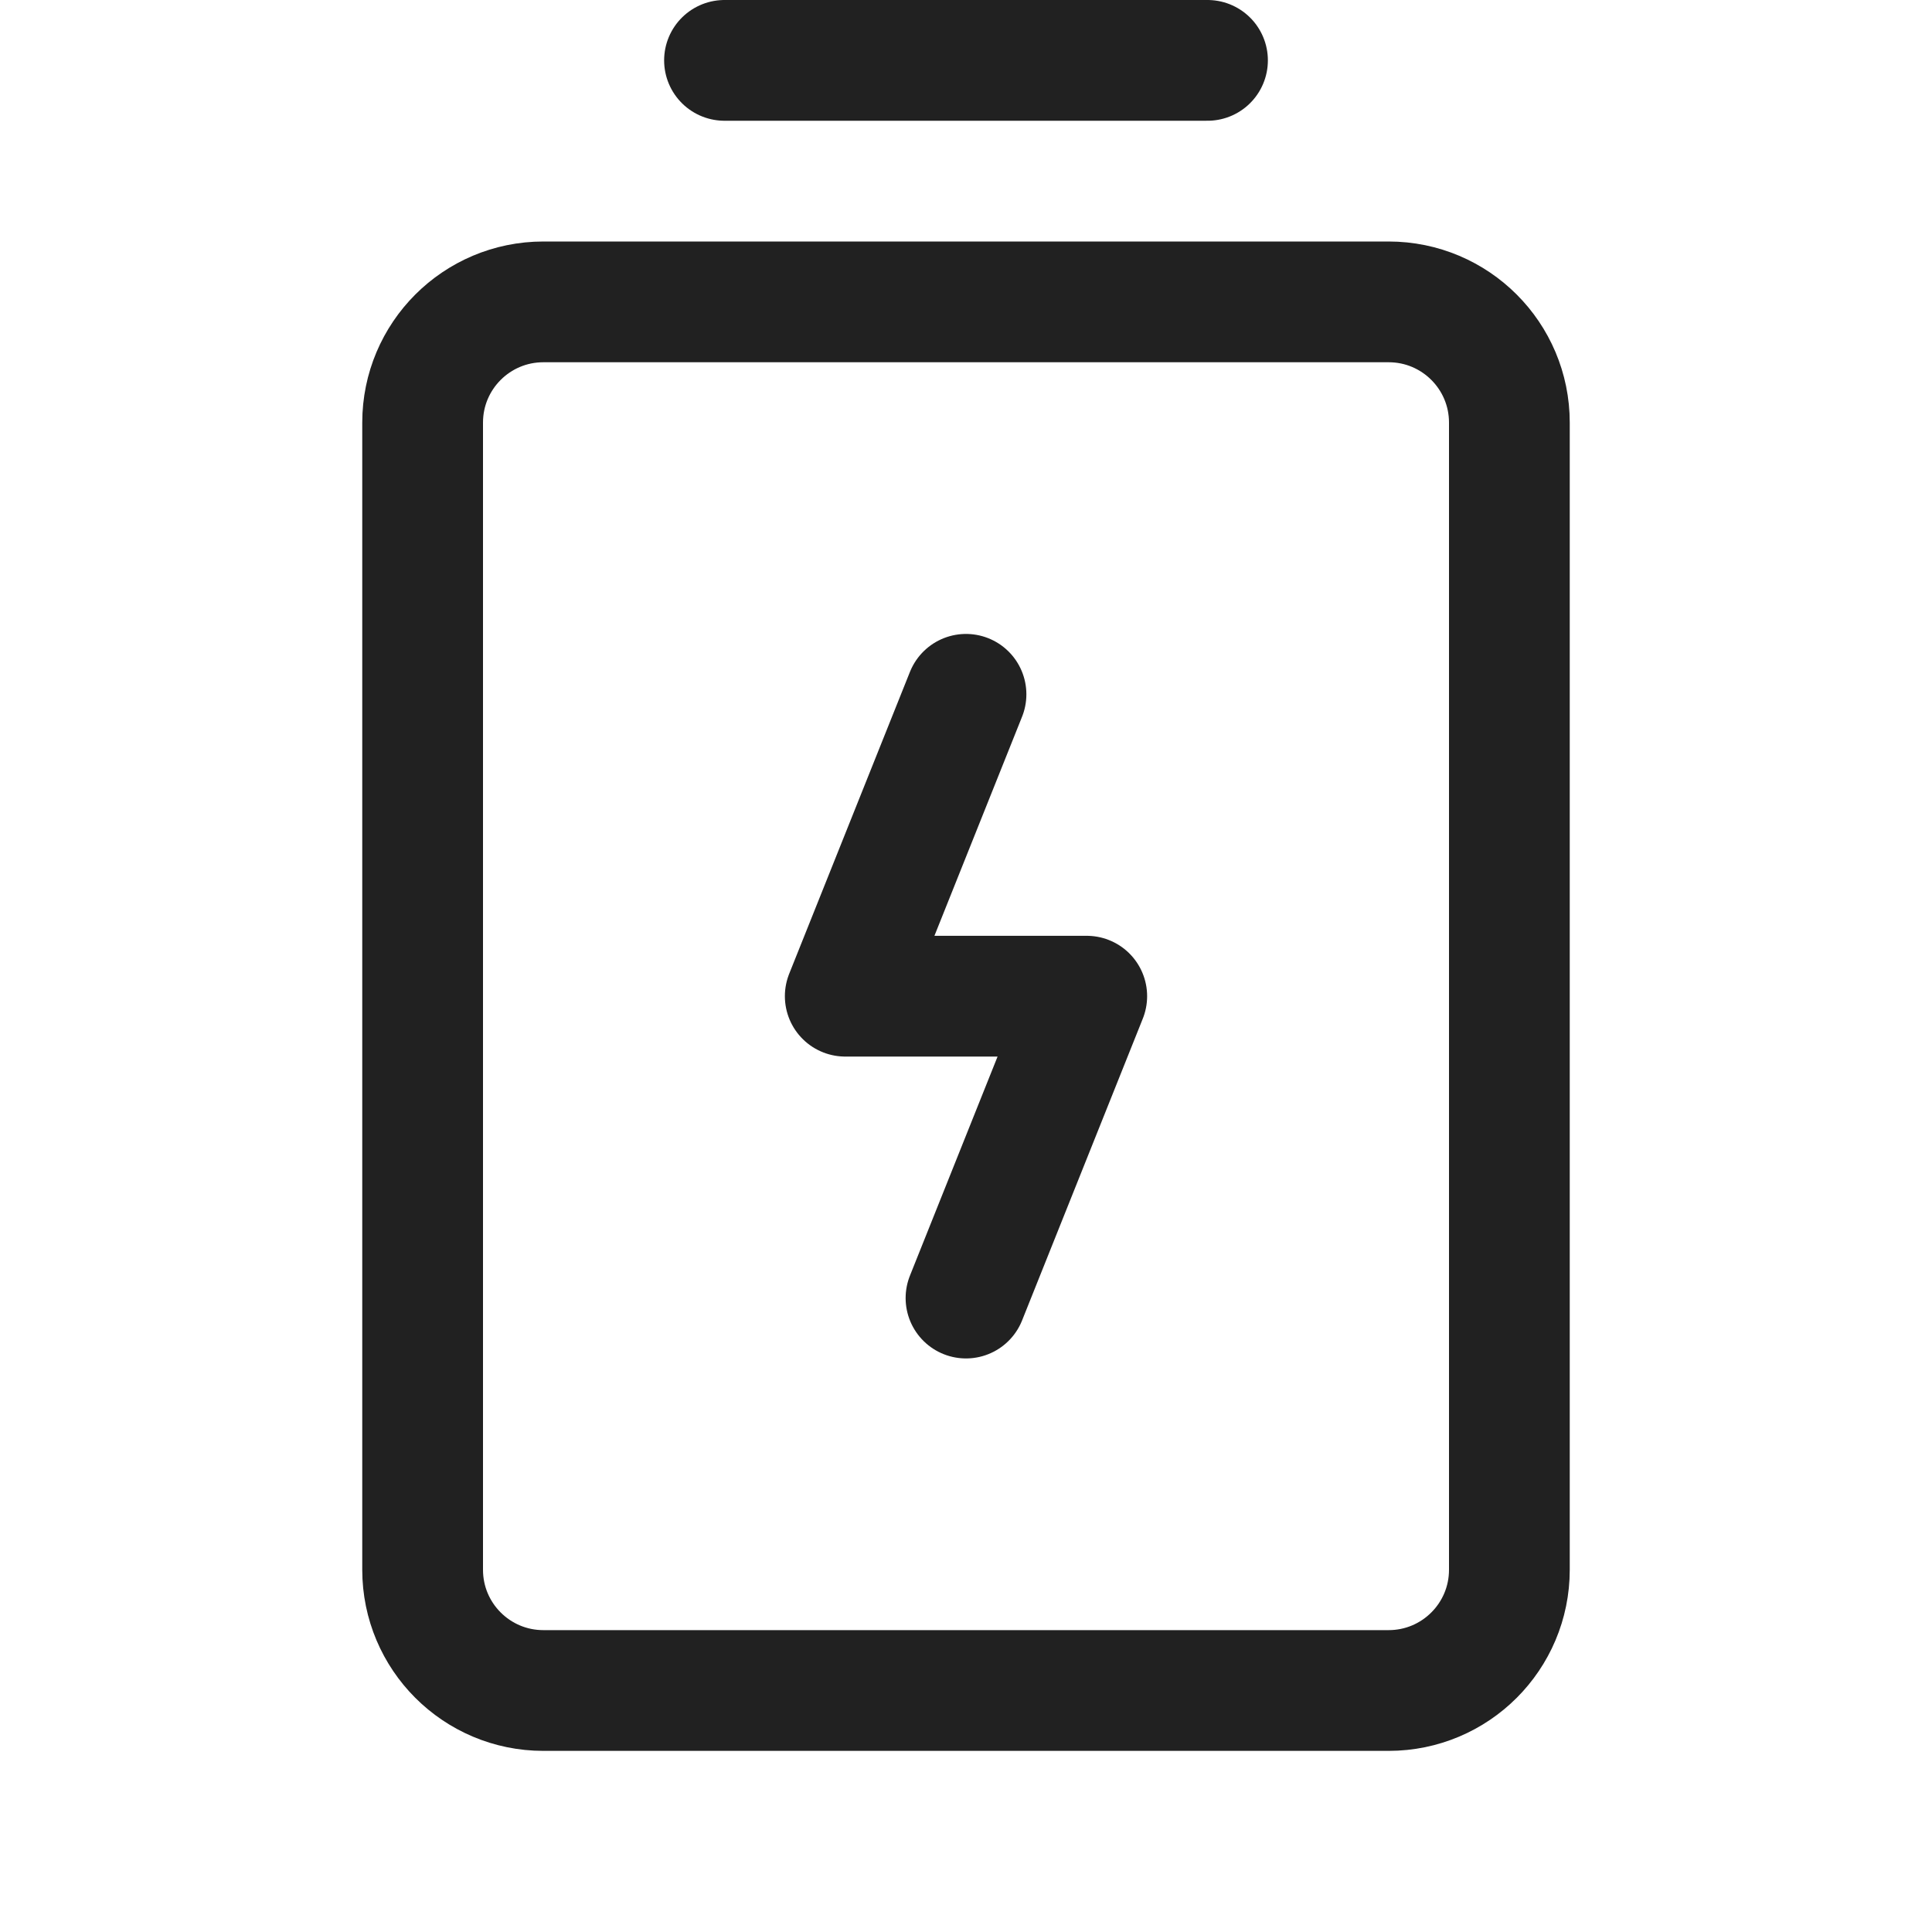 <svg width="32" height="32" viewBox="0 0 32 32" fill="none" xmlns="http://www.w3.org/2000/svg">
<path d="M12 1H20" stroke="#212121" stroke-width="2" stroke-linecap="round" stroke-linejoin="round"/>
<path d="M23 5H9C7.895 5 7 5.895 7 7V26C7 27.105 7.895 28 9 28H23C24.105 28 25 27.105 25 26V7C25 5.895 24.105 5 23 5Z" stroke="#212121" stroke-width="2" stroke-linecap="round" stroke-linejoin="round"/>
<path d="M16 21.5L18 16.5H14L16 11.5" stroke="#212121" stroke-width="2" stroke-linecap="round" stroke-linejoin="round"/>
</svg>
